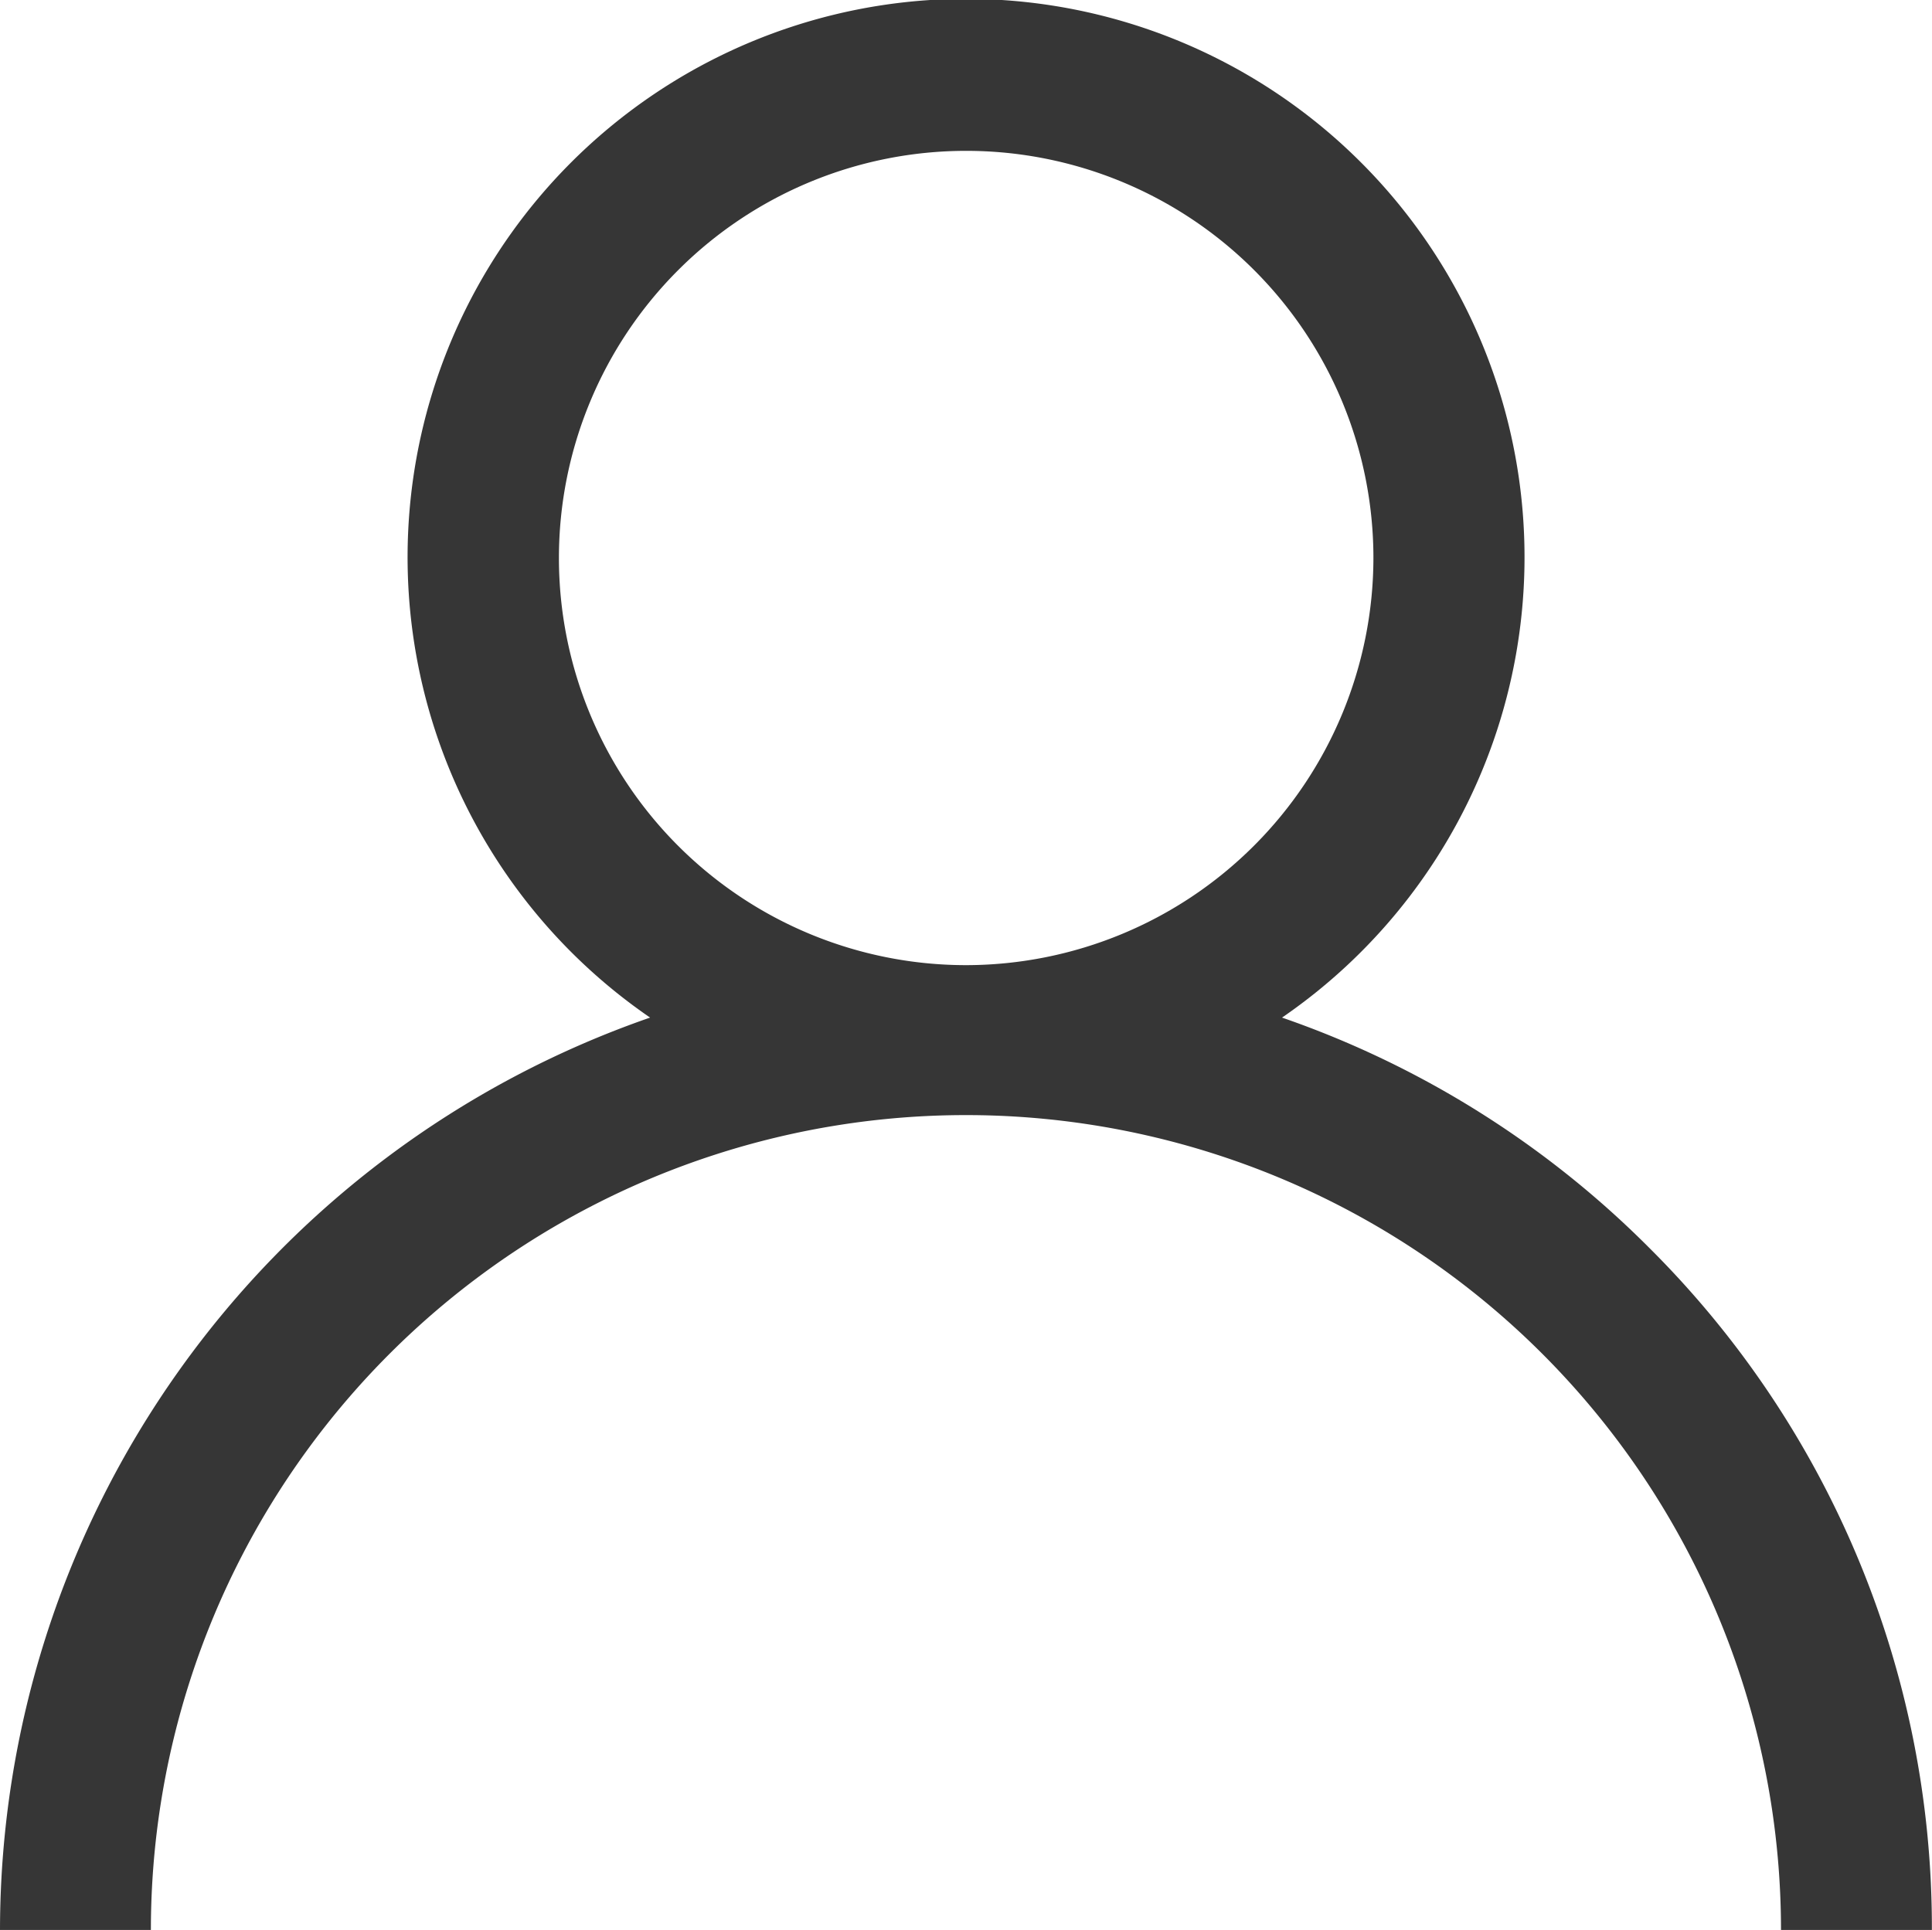 <svg xmlns="http://www.w3.org/2000/svg" width="17.017" height="17.005" viewBox="0 0 17.017 17.005"><path d="M363.517,161.989a8.478,8.478,0,0,0-3.233-2.027,4.919,4.919,0,1,0-5.566,0A8.517,8.517,0,0,0,348.992,168h1.329a7.179,7.179,0,0,1,14.358,0h1.329A8.445,8.445,0,0,0,363.517,161.989ZM357.5,159.5a3.587,3.587,0,1,1,3.589-3.587A3.592,3.592,0,0,1,357.5,159.5Z" transform="translate(-348.992 -150.997)" fill="#363636"/></svg>